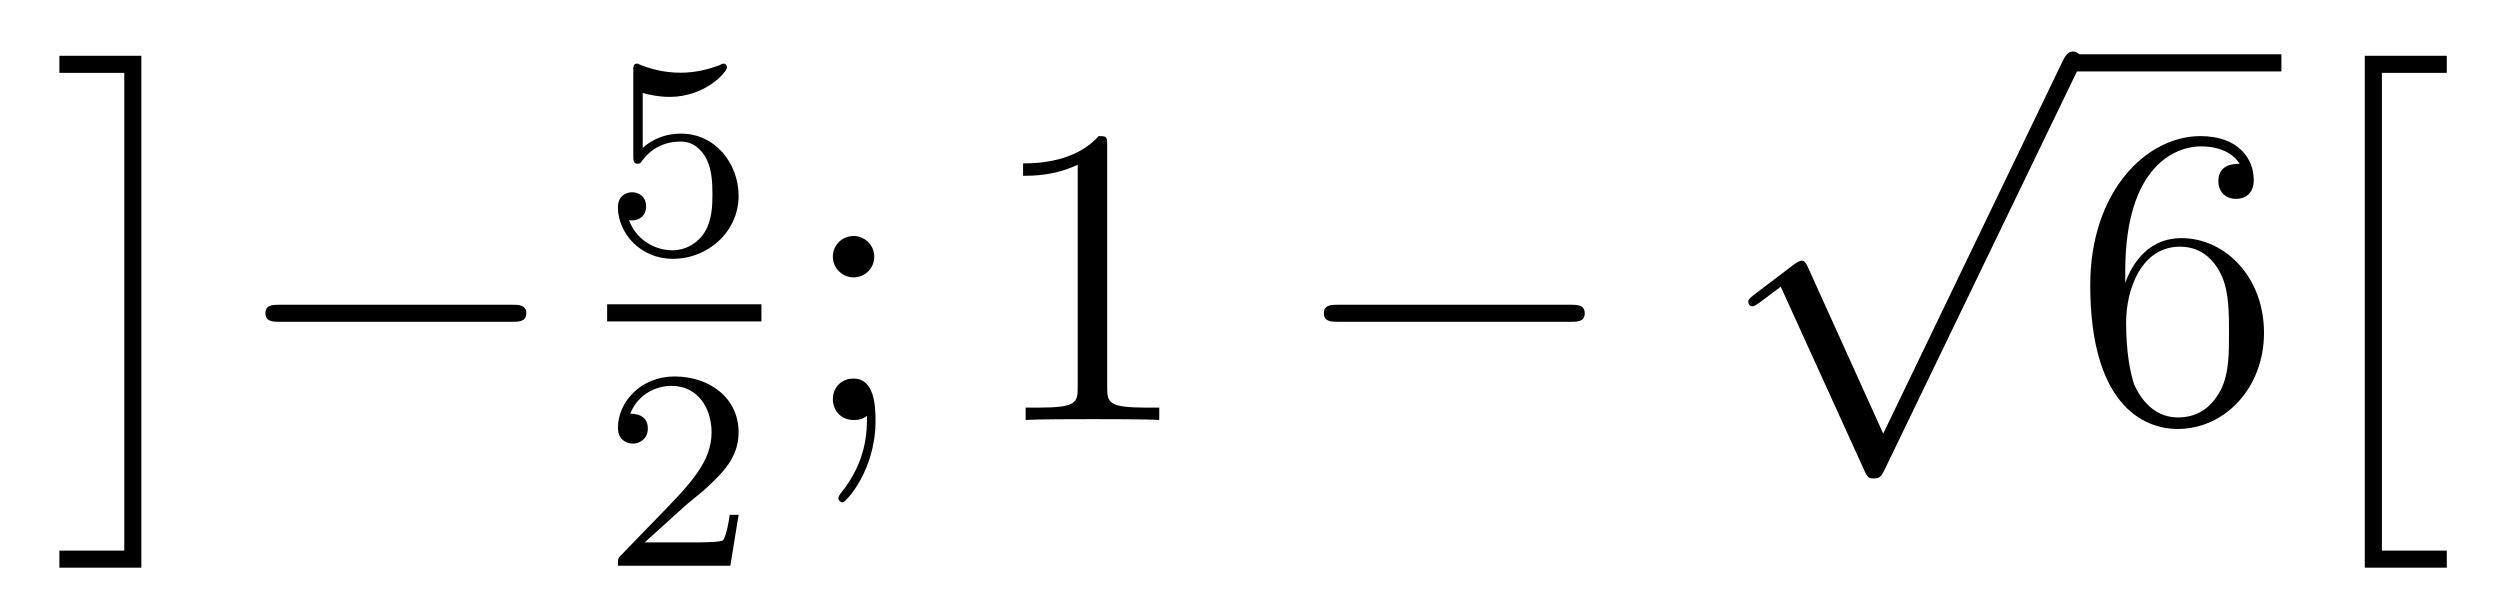 <?xml version='1.0'?>
<!-- This file was generated by dvisvgm 1.14.1 -->
<svg height='17pt' version='1.1' viewBox='0 -17 70 17' width='70pt' xmlns='http://www.w3.org/2000/svg' xmlns:xlink='http://www.w3.org/1999/xlink'>
<g id='page1'>
<g transform='matrix(1 0 0 1 -127 649)'>
<path d='M130.958 -650.105V-664.438H128.663V-663.96H130.48V-650.583H128.663V-650.105H130.958Z' fill-rule='evenodd'/>
<path d='M141.318 -656.989C141.521 -656.989 141.736 -656.989 141.736 -657.228C141.736 -657.468 141.521 -657.468 141.318 -657.468H134.851C134.648 -657.468 134.432 -657.468 134.432 -657.228C134.432 -656.989 134.648 -656.989 134.851 -656.989H141.318Z' fill-rule='evenodd'/>
<path d='M144.996 -663.398C145.099 -663.366 145.418 -663.287 145.752 -663.287C146.749 -663.287 147.354 -663.988 147.354 -664.107C147.354 -664.195 147.298 -664.219 147.258 -664.219C147.243 -664.219 147.227 -664.219 147.155 -664.179C146.844 -664.06 146.478 -663.964 146.048 -663.964C145.577 -663.964 145.187 -664.083 144.94 -664.179C144.86 -664.219 144.844 -664.219 144.836 -664.219C144.732 -664.219 144.732 -664.131 144.732 -663.988V-661.653C144.732 -661.51 144.732 -661.414 144.86 -661.414C144.924 -661.414 144.948 -661.446 144.987 -661.51C145.083 -661.629 145.386 -662.036 146.063 -662.036C146.51 -662.036 146.725 -661.669 146.797 -661.518C146.932 -661.231 146.948 -660.864 146.948 -660.553C146.948 -660.259 146.94 -659.828 146.717 -659.478C146.565 -659.239 146.247 -658.992 145.824 -658.992C145.306 -658.992 144.796 -659.318 144.613 -659.836C144.637 -659.828 144.685 -659.828 144.693 -659.828C144.916 -659.828 145.091 -659.972 145.091 -660.219C145.091 -660.514 144.86 -660.617 144.701 -660.617C144.557 -660.617 144.302 -660.537 144.302 -660.195C144.302 -659.478 144.924 -658.753 145.84 -658.753C146.836 -658.753 147.681 -659.526 147.681 -660.514C147.681 -661.438 147.012 -662.259 146.071 -662.259C145.673 -662.259 145.298 -662.131 144.996 -661.86V-663.398Z' fill-rule='evenodd'/>
<path d='M144 -657H148.32V-657.48H144'/>
<path d='M146.127 -651.786C146.255 -651.905 146.589 -652.168 146.717 -652.28C147.211 -652.734 147.681 -653.172 147.681 -653.897C147.681 -654.845 146.884 -655.459 145.888 -655.459C144.932 -655.459 144.302 -654.734 144.302 -654.025C144.302 -653.634 144.613 -653.578 144.725 -653.578C144.892 -653.578 145.139 -653.698 145.139 -654.001C145.139 -654.415 144.741 -654.415 144.645 -654.415C144.876 -654.997 145.41 -655.196 145.8 -655.196C146.542 -655.196 146.924 -654.567 146.924 -653.897C146.924 -653.068 146.342 -652.463 145.402 -651.499L144.398 -650.463C144.302 -650.375 144.302 -650.359 144.302 -650.16H147.45L147.681 -651.586H147.434C147.41 -651.427 147.346 -651.028 147.251 -650.877C147.203 -650.813 146.597 -650.813 146.47 -650.813H145.051L146.127 -651.786Z' fill-rule='evenodd'/>
<path d='M151.48 -658.818C151.48 -659.141 151.205 -659.392 150.906 -659.392C150.559 -659.392 150.32 -659.117 150.32 -658.818C150.32 -658.46 150.619 -658.233 150.894 -658.233C151.217 -658.233 151.48 -658.484 151.48 -658.818ZM151.276 -654.36C151.276 -653.941 151.276 -653.092 150.547 -652.196C150.475 -652.1 150.475 -652.076 150.475 -652.053C150.475 -651.993 150.535 -651.933 150.595 -651.933C150.679 -651.933 151.515 -652.818 151.515 -654.216C151.515 -654.658 151.48 -655.4 150.894 -655.4C150.547 -655.4 150.32 -655.137 150.32 -654.826C150.32 -654.503 150.547 -654.24 150.906 -654.24C151.133 -654.24 151.217 -654.312 151.276 -654.36Z' fill-rule='evenodd'/>
<path d='M158.001 -661.902C158.001 -662.178 158.001 -662.189 157.762 -662.189C157.475 -661.867 156.877 -661.424 155.646 -661.424V-661.078C155.921 -661.078 156.519 -661.078 157.176 -661.388V-655.16C157.176 -654.73 157.14 -654.587 156.088 -654.587H155.718V-654.24C156.04 -654.264 157.2 -654.264 157.595 -654.264C157.989 -654.264 159.137 -654.264 159.459 -654.24V-654.587H159.089C158.037 -654.587 158.001 -654.73 158.001 -655.16V-661.902Z' fill-rule='evenodd'/>
<path d='M170.955 -656.989C171.158 -656.989 171.373 -656.989 171.373 -657.228C171.373 -657.468 171.158 -657.468 170.955 -657.468H164.488C164.285 -657.468 164.069 -657.468 164.069 -657.228C164.069 -656.989 164.285 -656.989 164.488 -656.989H170.955Z' fill-rule='evenodd'/>
<path d='M179.73 -653.859L177.626 -658.509C177.543 -658.701 177.483 -658.701 177.447 -658.701C177.435 -658.701 177.375 -658.701 177.244 -658.605L176.108 -657.744C175.953 -657.625 175.953 -657.589 175.953 -657.553C175.953 -657.493 175.988 -657.422 176.072 -657.422C176.144 -657.422 176.347 -657.589 176.479 -657.685C176.55 -657.744 176.73 -657.876 176.861 -657.972L179.216 -652.795C179.3 -652.604 179.36 -652.604 179.467 -652.604C179.647 -652.604 179.682 -652.676 179.766 -652.843L185.193 -664.08C185.277 -664.248 185.277 -664.295 185.277 -664.319C185.277 -664.439 185.181 -664.558 185.038 -664.558C184.942 -664.558 184.858 -664.498 184.763 -664.307L179.73 -653.859Z' fill-rule='evenodd'/>
<path d='M185 -664H190.879V-664.48H185'/>
<path d='M186.507 -658.4C186.507 -661.424 187.978 -661.902 188.623 -661.902C189.054 -661.902 189.484 -661.771 189.711 -661.413C189.568 -661.413 189.113 -661.413 189.113 -660.922C189.113 -660.659 189.293 -660.432 189.604 -660.432C189.902 -660.432 190.105 -660.612 190.105 -660.958C190.105 -661.58 189.651 -662.189 188.611 -662.189C187.105 -662.189 185.527 -660.648 185.527 -658.017C185.527 -654.73 186.962 -653.989 187.978 -653.989C189.281 -653.989 190.392 -655.125 190.392 -656.679C190.392 -658.268 189.281 -659.332 188.085 -659.332C187.021 -659.332 186.627 -658.412 186.507 -658.077V-658.4ZM187.978 -654.312C187.224 -654.312 186.866 -654.981 186.758 -655.232C186.651 -655.543 186.531 -656.129 186.531 -656.966C186.531 -657.91 186.962 -659.093 188.038 -659.093C188.695 -659.093 189.042 -658.651 189.221 -658.245C189.412 -657.802 189.412 -657.205 189.412 -656.691C189.412 -656.081 189.412 -655.543 189.185 -655.089C188.886 -654.515 188.456 -654.312 187.978 -654.312Z' fill-rule='evenodd'/>
<path d='M193.214 -650.105H195.51V-650.583H193.693V-663.96H195.51V-664.438H193.214V-650.105Z' fill-rule='evenodd'/>
</g>
</g>
</svg>
